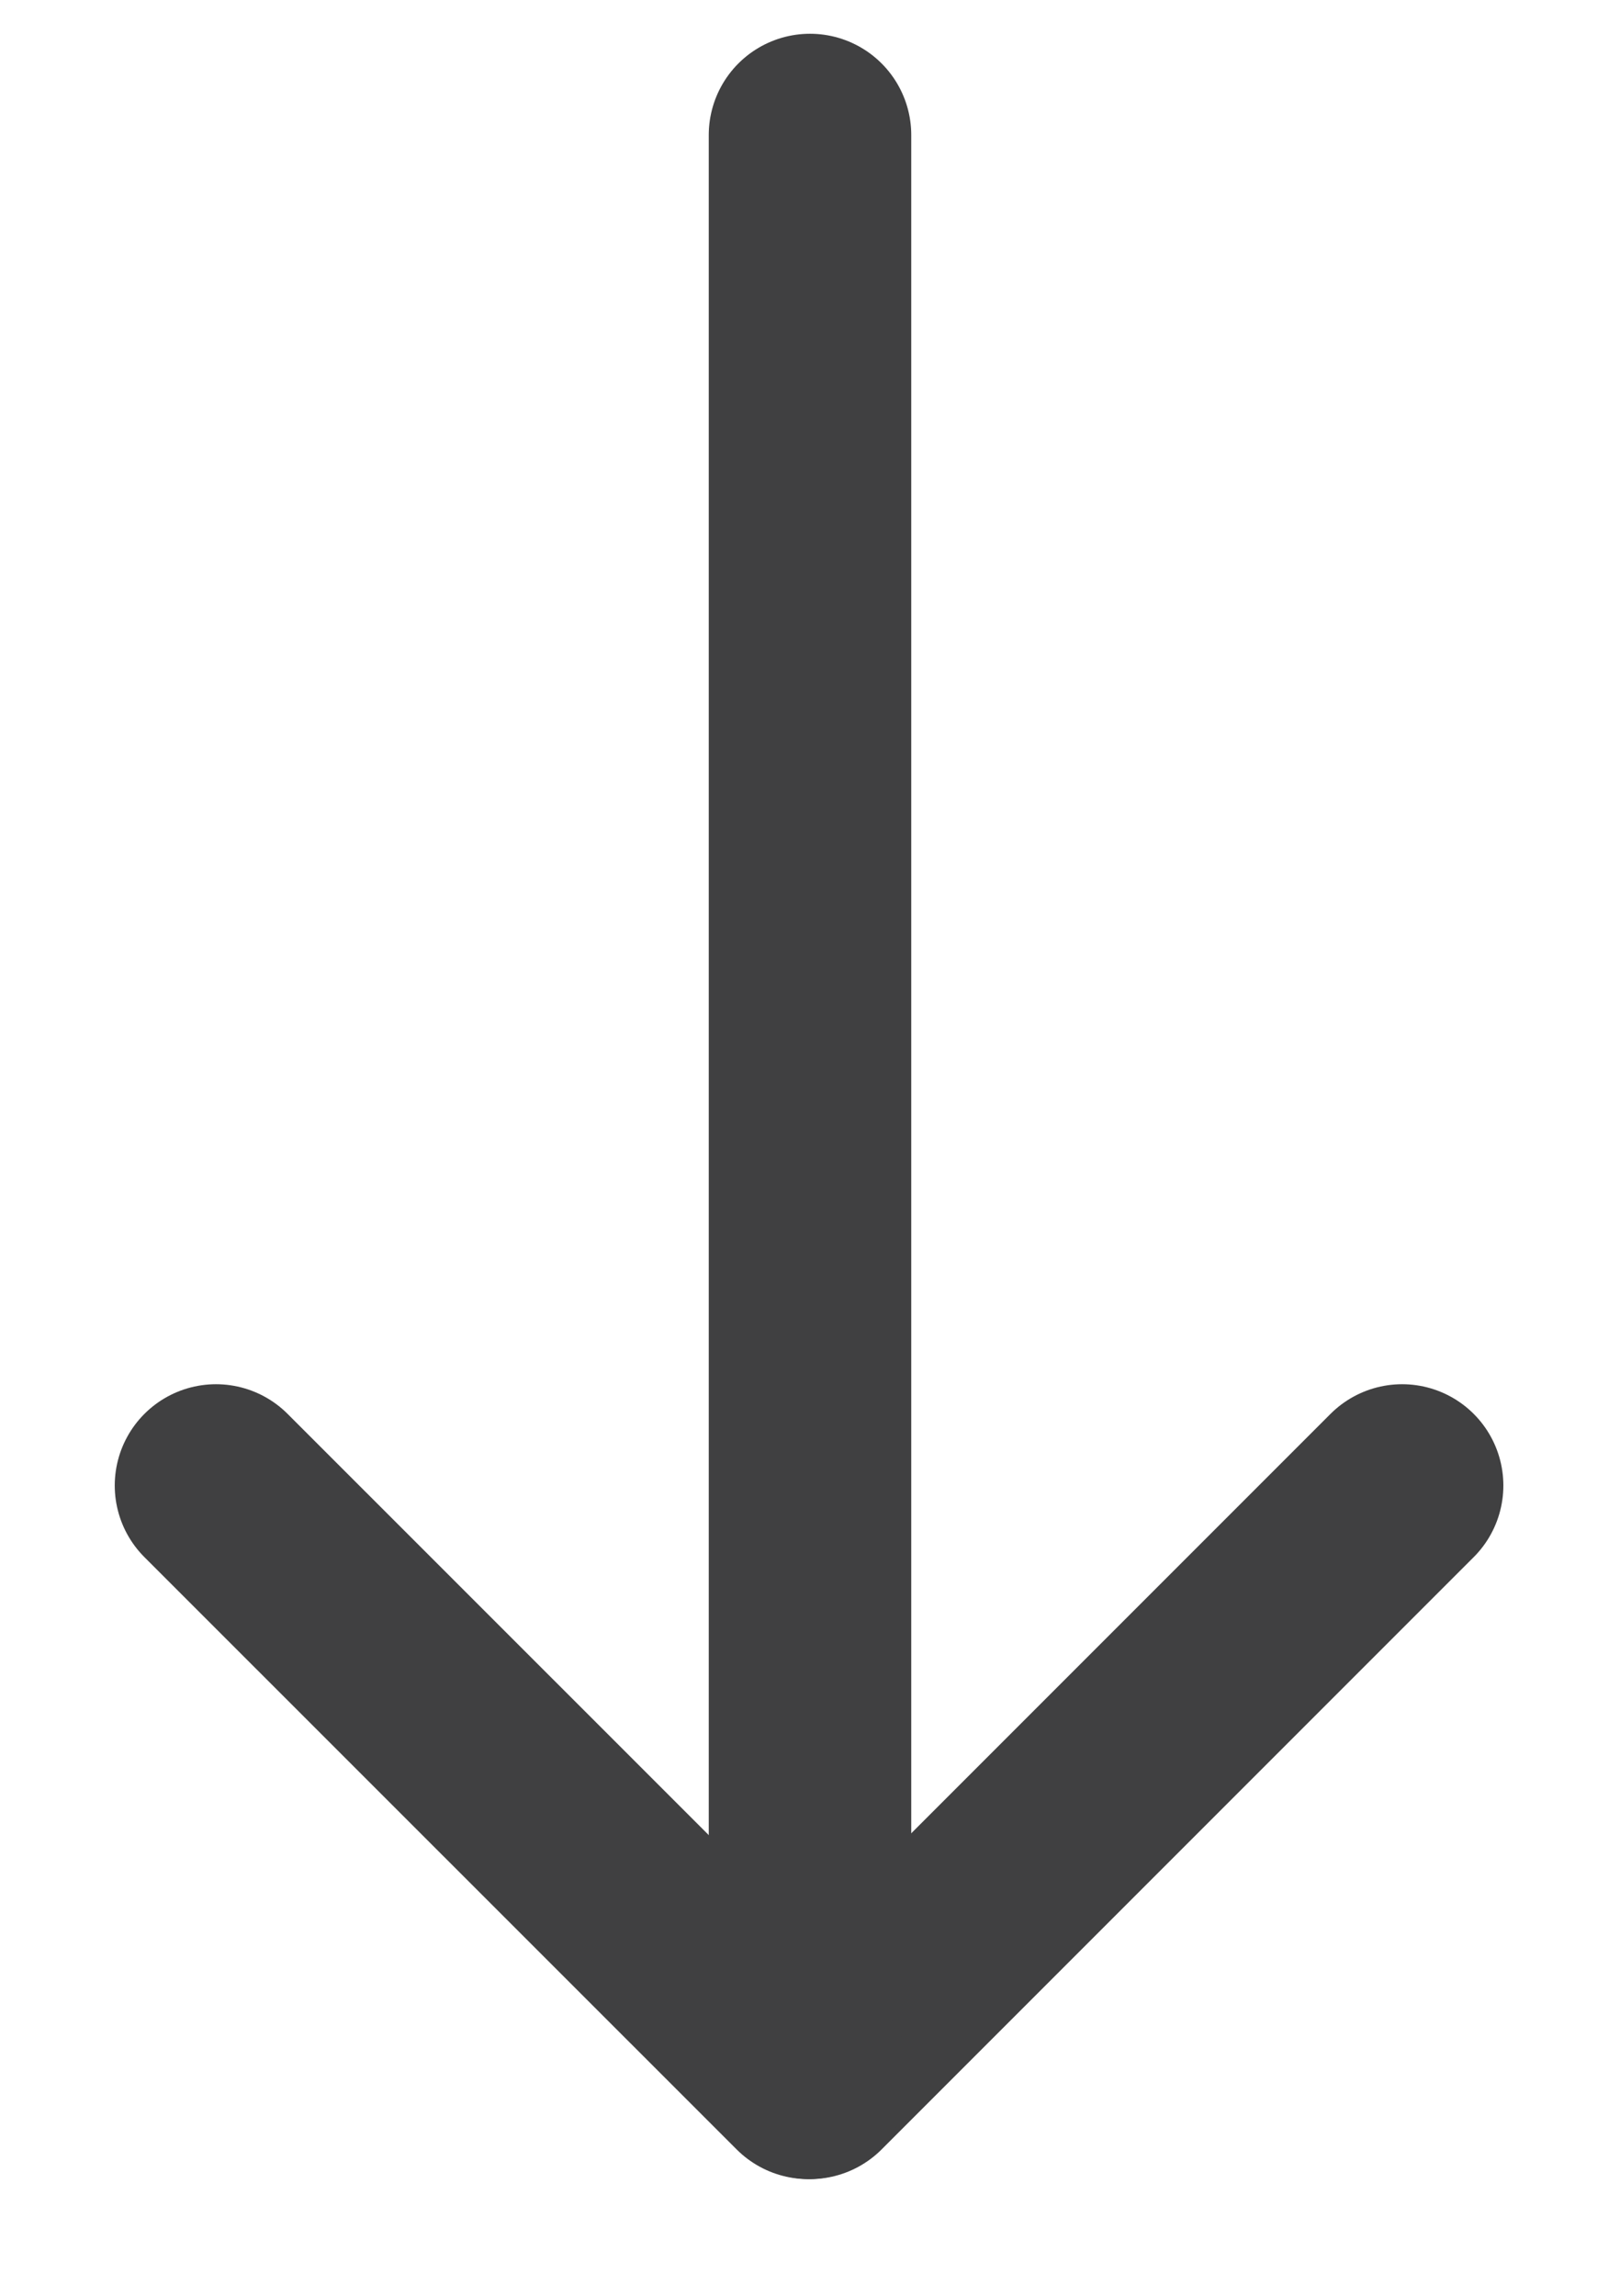 <svg xmlns:xlink="http://www.w3.org/1999/xlink" xmlns="http://www.w3.org/2000/svg" width="12" height="17" viewBox="0 0 12 17" fill="none">
  <g id="Arrow">
    <g id="Group 69">
      <path id="Line 1" d="M6 1L6 14.159" stroke="#404041" stroke-width="1.5" stroke-linecap="round"/>
      <path id="Line 2" d="M10.386 11L6 15.386" stroke="#404041" stroke-width="1.5" stroke-linecap="round"/>
      <path id="Line 3" d="M1.6 11L5.987 15.386" stroke="#404041" stroke-width="1.5" stroke-linecap="round"/>
    </g>
  </g>
</svg>